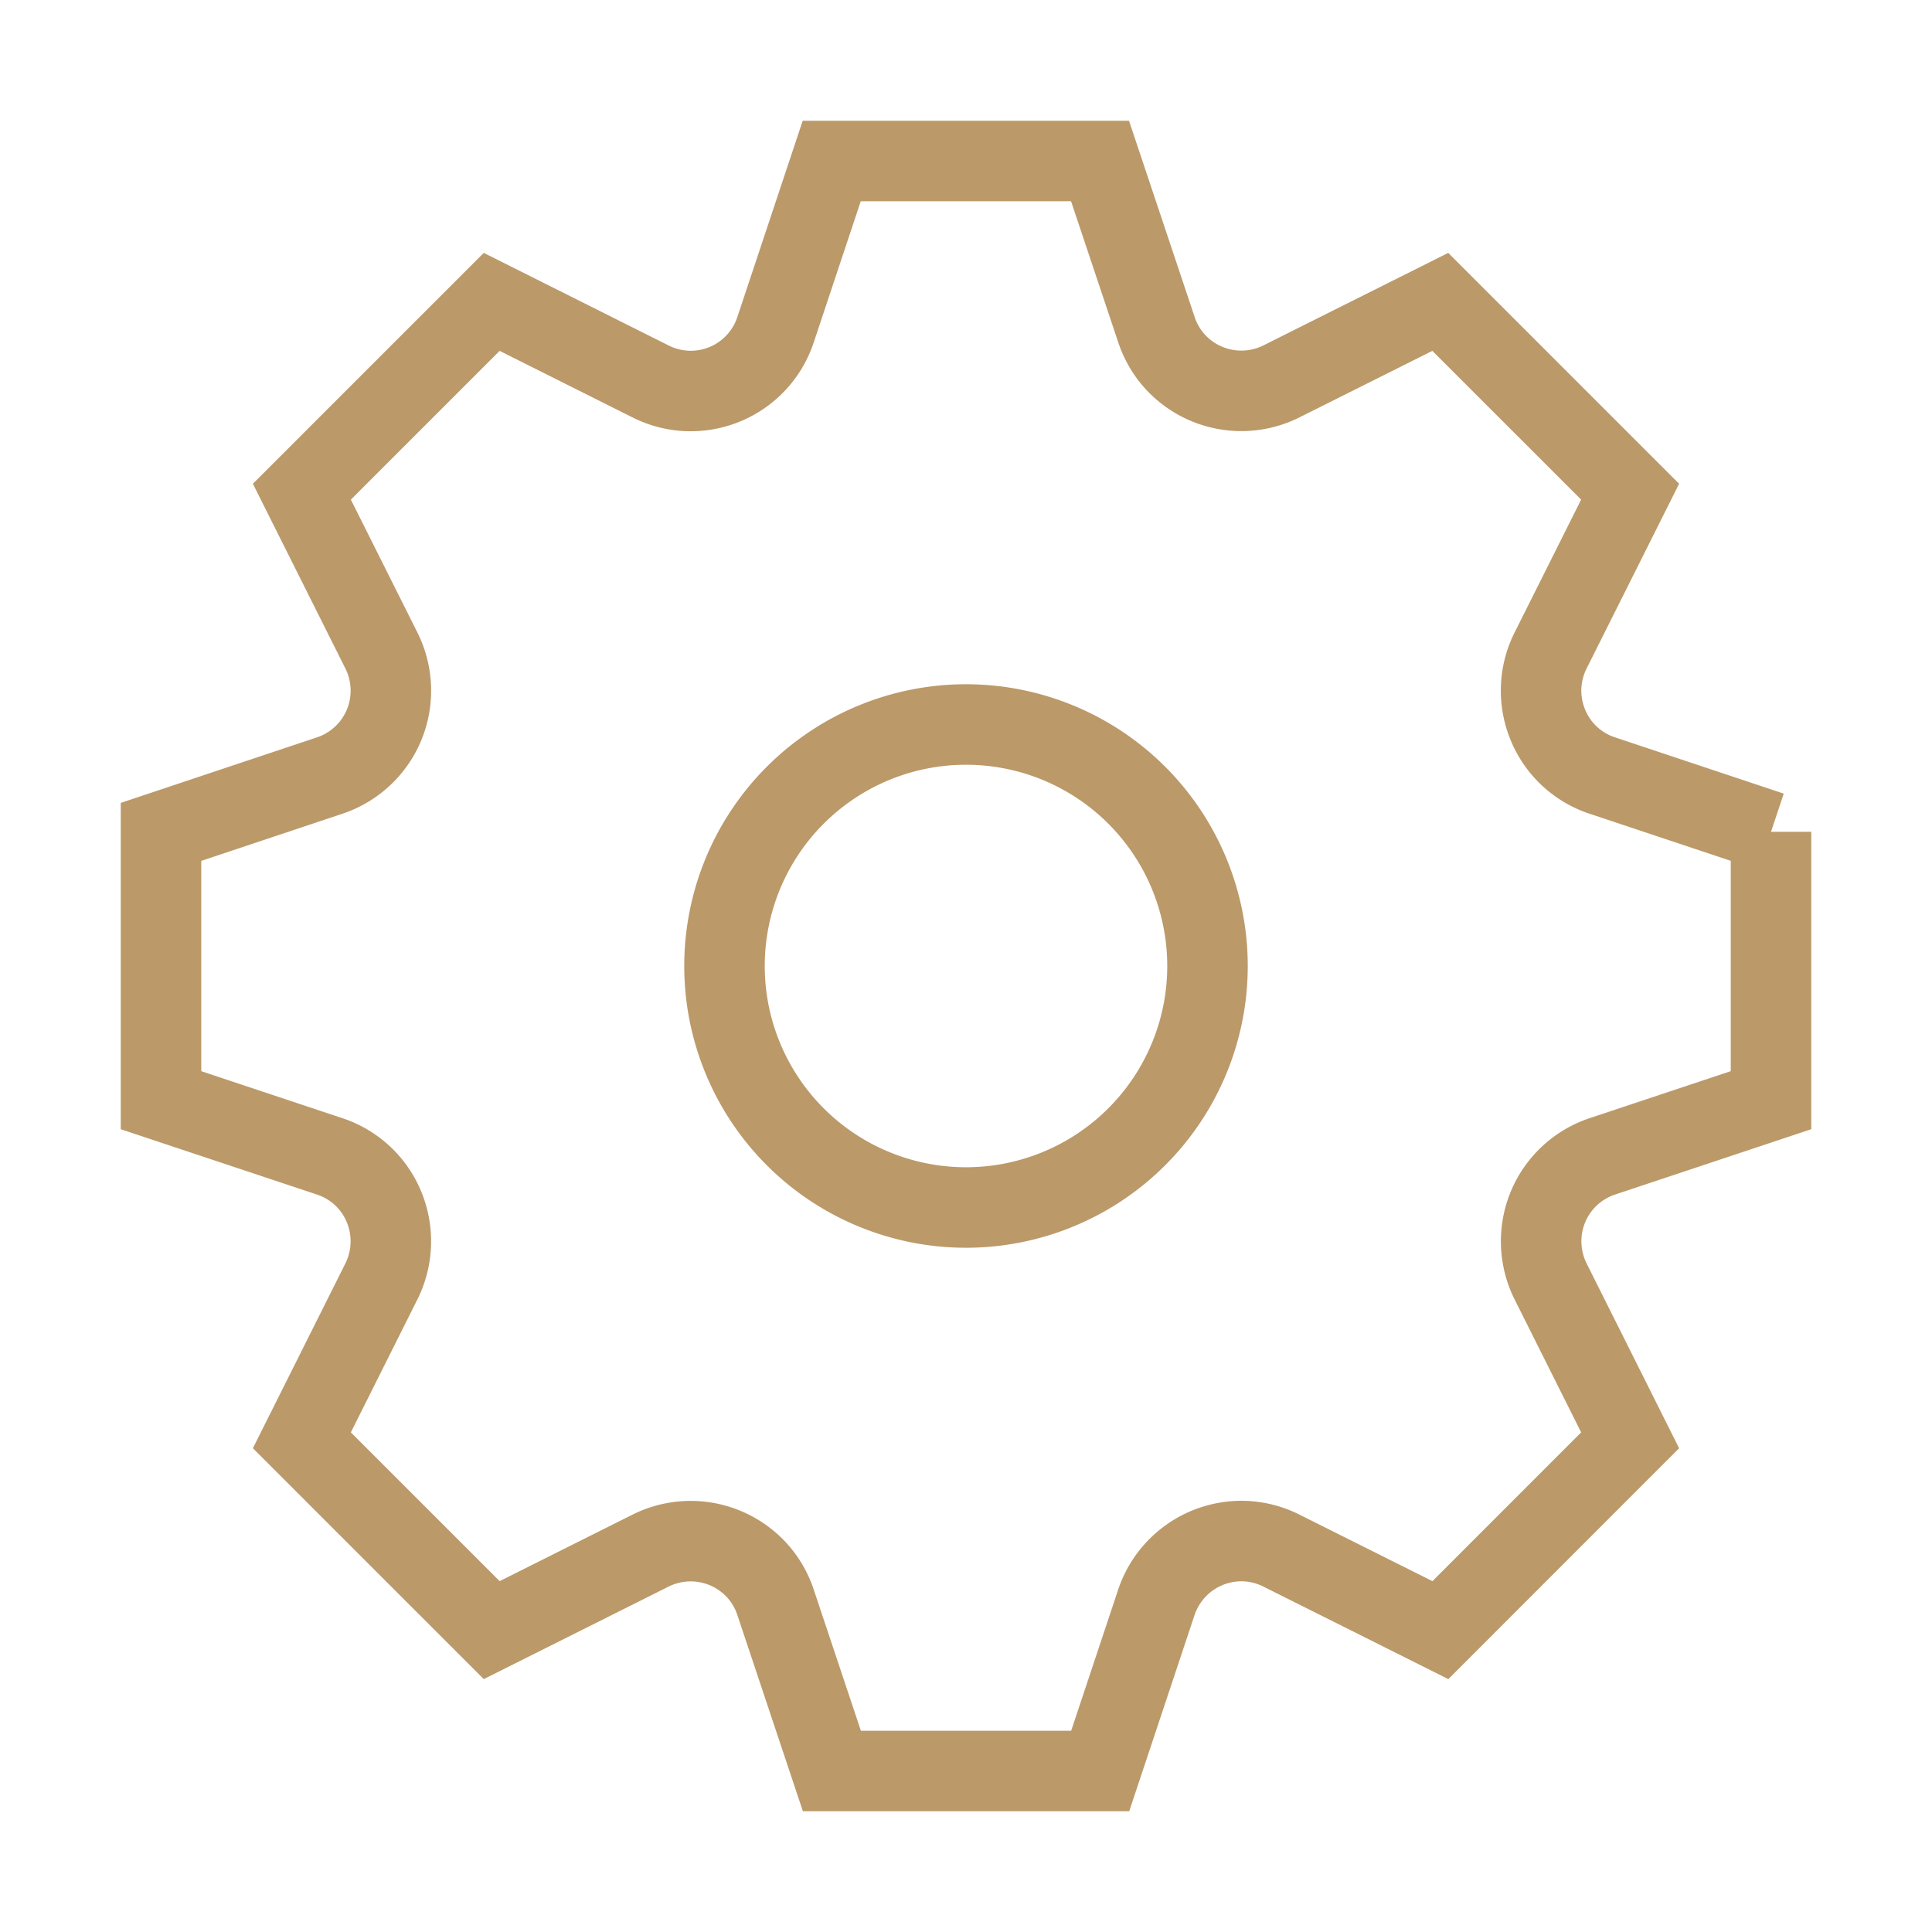 <svg xmlns="http://www.w3.org/2000/svg" width="80" height="80" stroke="#bb9969" fill="none" stroke-linejoin="arcs" stroke-linecap="square" viewBox="0 0 24 24"><g fill-rule="evenodd"><path style="stroke:transparent" d="M0 0h24v24H0z"/><path d="M12 15a3 3 0 1 0 0-6 3 3 0 0 0 0 6Zm10-4.667-2.096-.699a1.102 1.102 0 0 1-.675-.628 1.11 1.11 0 0 1 .032-.923l.989-1.975-2.358-2.358-1.976.989a1.115 1.115 0 0 1-1.31-.237 1.109 1.109 0 0 1-.24-.406L13.665 2h-3.333l-.698 2.096a1.109 1.109 0 0 1-1.551.643L6.108 3.75 3.75 6.108l.989 1.975a1.117 1.117 0 0 1 .032.923 1.113 1.113 0 0 1-.675.628l-2.096.7v3.333l2.096.698a1.104 1.104 0 0 1 .675.629 1.118 1.118 0 0 1-.032.922l-.989 1.976 2.358 2.358 1.976-.989a1.115 1.115 0 0 1 1.31.237c.108.116.19.255.24.406l.7 2.096h3.333l.698-2.096a1.116 1.116 0 0 1 1.094-.76c.16.006.315.046.457.117l1.977.989 2.357-2.358-.989-1.976a1.117 1.117 0 0 1-.032-.922 1.112 1.112 0 0 1 .675-.629L22 13.667v-3.334Z"/></g></svg>